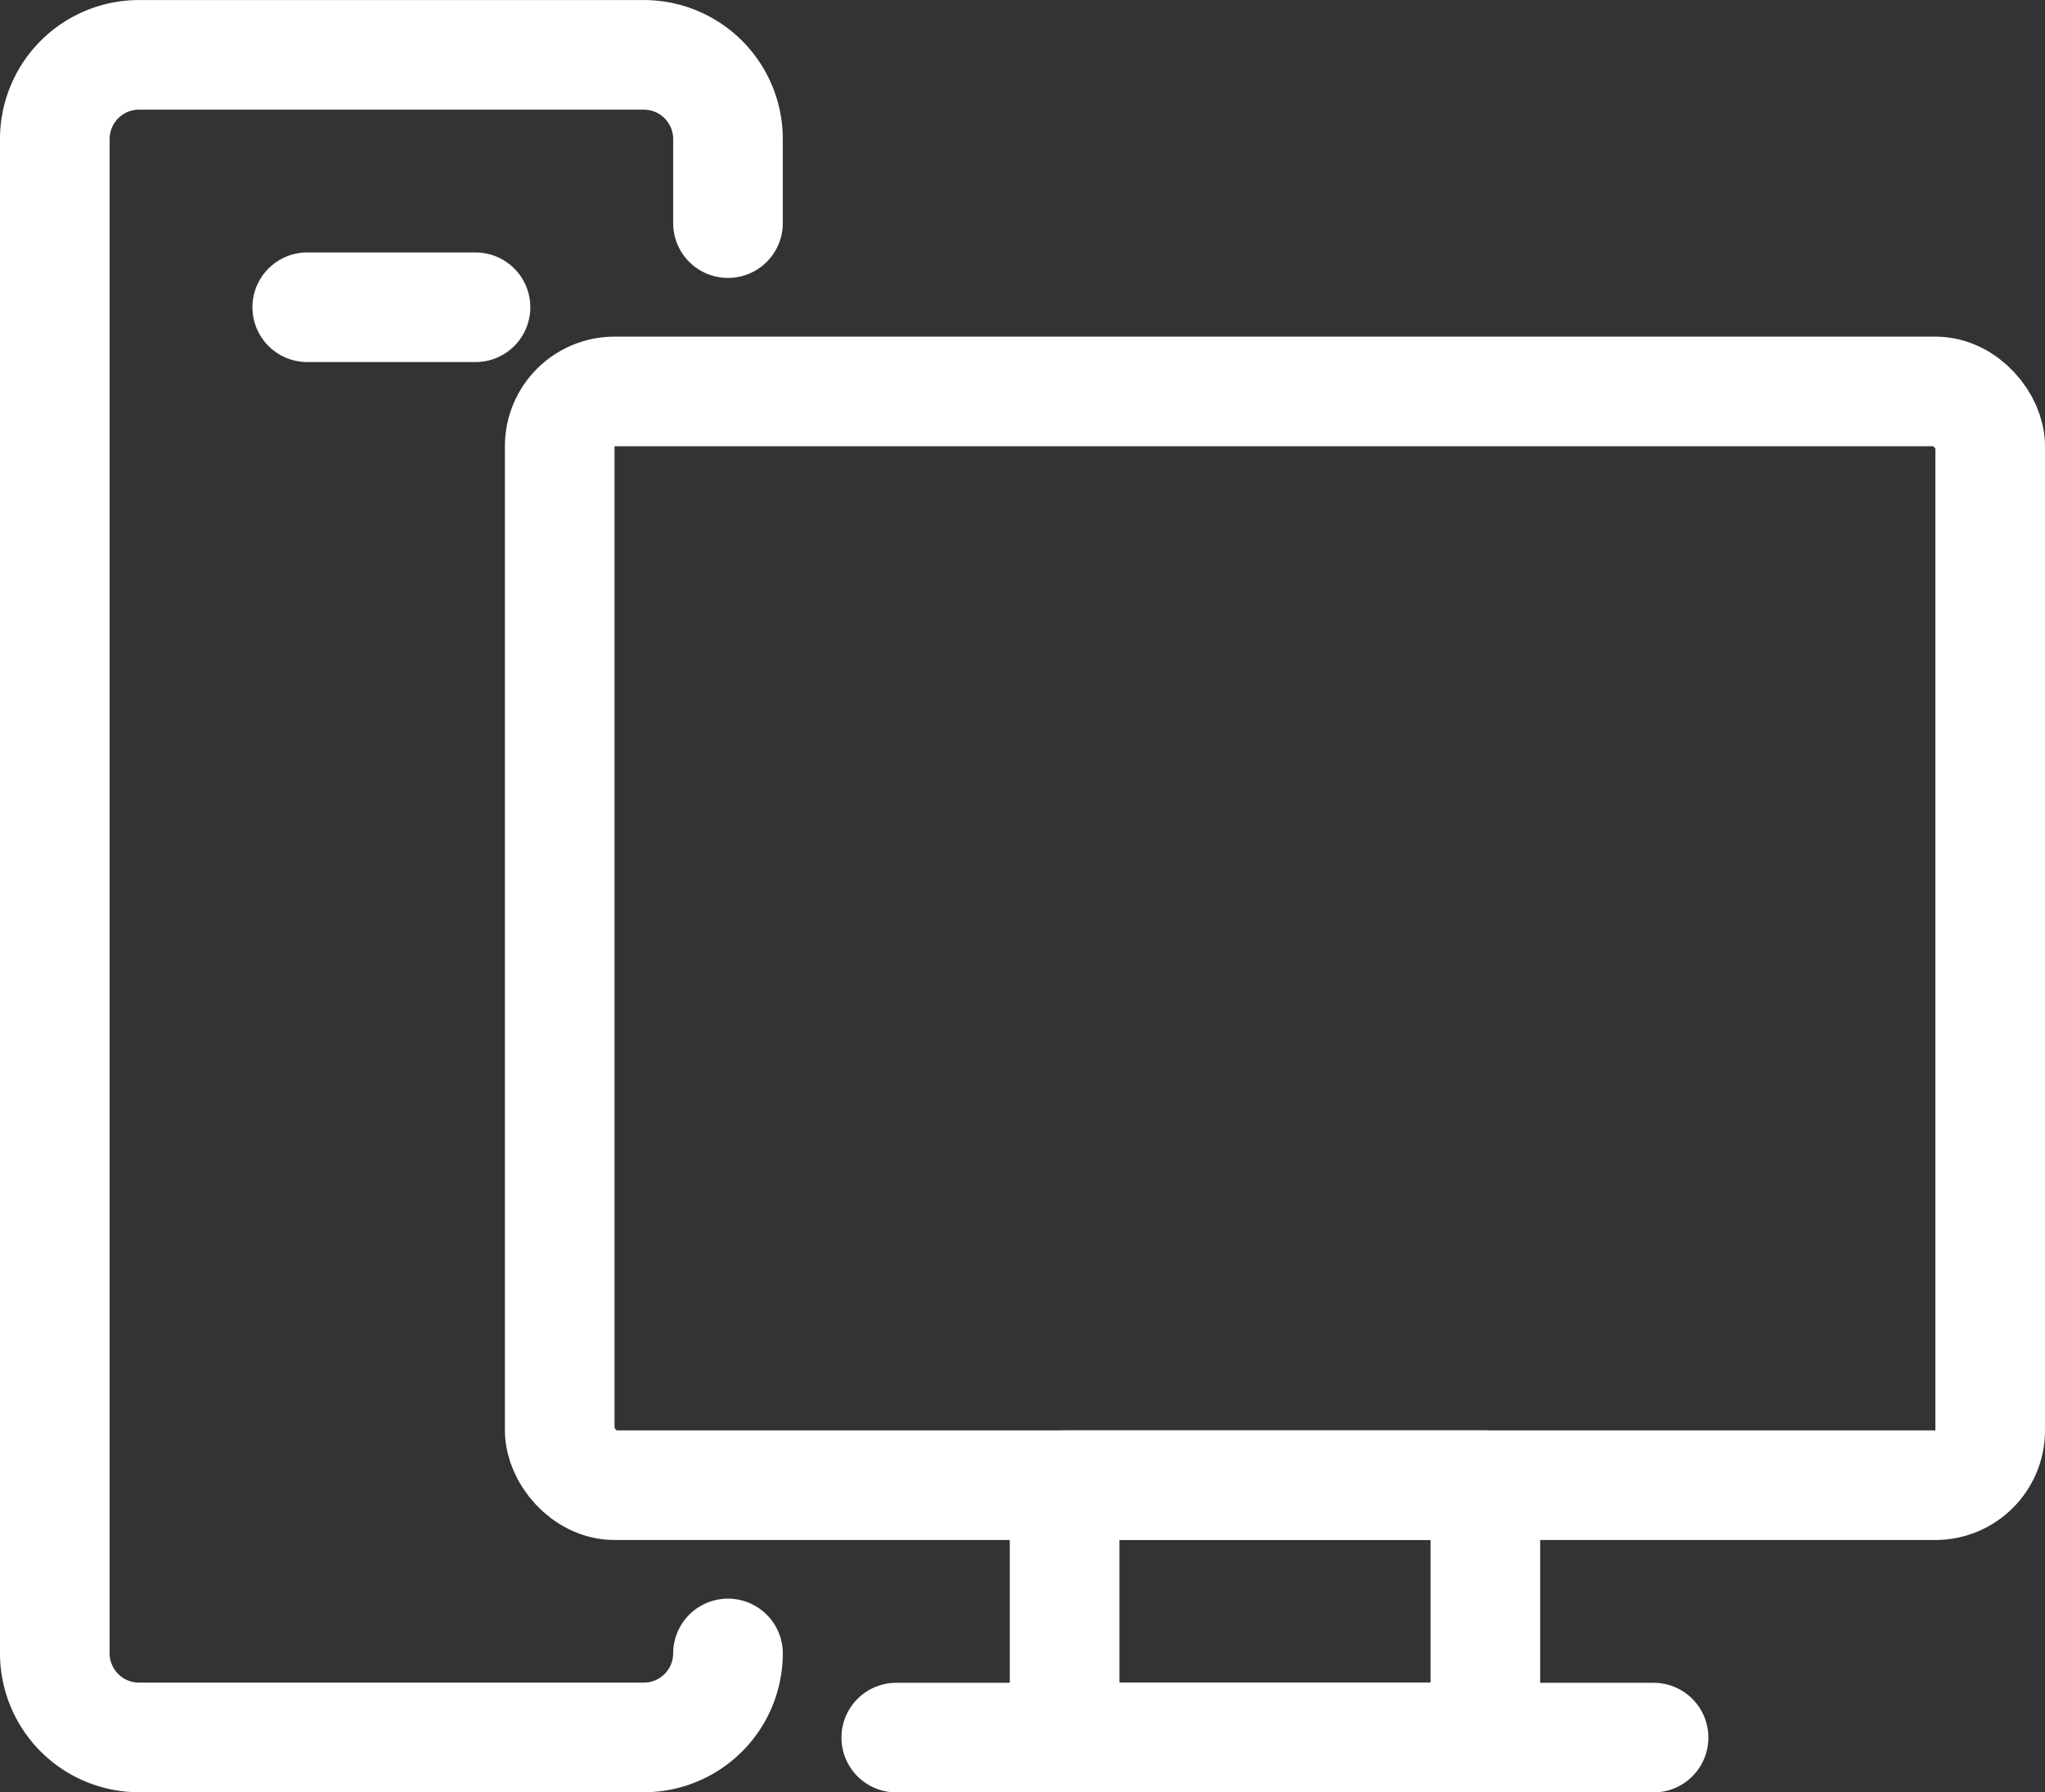 <?xml version="1.0" encoding="UTF-8"?> <svg xmlns="http://www.w3.org/2000/svg" width="37.308" height="32.703" viewBox="0 0 37.308 32.703"><rect x="0" y="0" width="37.308" height="32.703" fill="#333333" stroke="none"/><g id="Group_765" data-name="Group 765" transform="translate(0.142 0.143)"><g id="Group_766" data-name="Group 766" transform="translate(0.858 0.858)"><path id="Path_12096" data-name="Path 12096" d="M12.781,29.668h0A1.536,1.536,0,0,1,11.246,31.2H2.035A1.536,1.536,0,0,1,.5,29.668V2.035A1.536,1.536,0,0,1,2.035.5h9.211a1.536,1.536,0,0,1,1.535,1.535V3.57" transform="translate(-0.5 -0.5)" fill="none" stroke="#fff" stroke-linecap="round" stroke-linejoin="round" stroke-width="2"></path><rect id="Rectangle_178" data-name="Rectangle 178" width="26.097" height="19.957" rx="1" transform="translate(9.211 6.141)" fill="none" stroke="#fff" stroke-linecap="round" stroke-linejoin="round" stroke-width="2"></rect><rect id="Rectangle_179" data-name="Rectangle 179" width="7.676" height="4.605" transform="translate(18.422 26.097)" fill="none" stroke="#fff" stroke-linecap="round" stroke-linejoin="round" stroke-width="2"></rect><line id="Line_43" data-name="Line 43" x2="13.816" transform="translate(15.351 30.703)" fill="none" stroke="#fff" stroke-linecap="round" stroke-linejoin="round" stroke-width="2"></line><line id="Line_44" data-name="Line 44" x2="3.07" transform="translate(4.605 4.605)" fill="none" stroke="#fff" stroke-linecap="round" stroke-linejoin="round" stroke-width="2"></line></g></g></svg> 